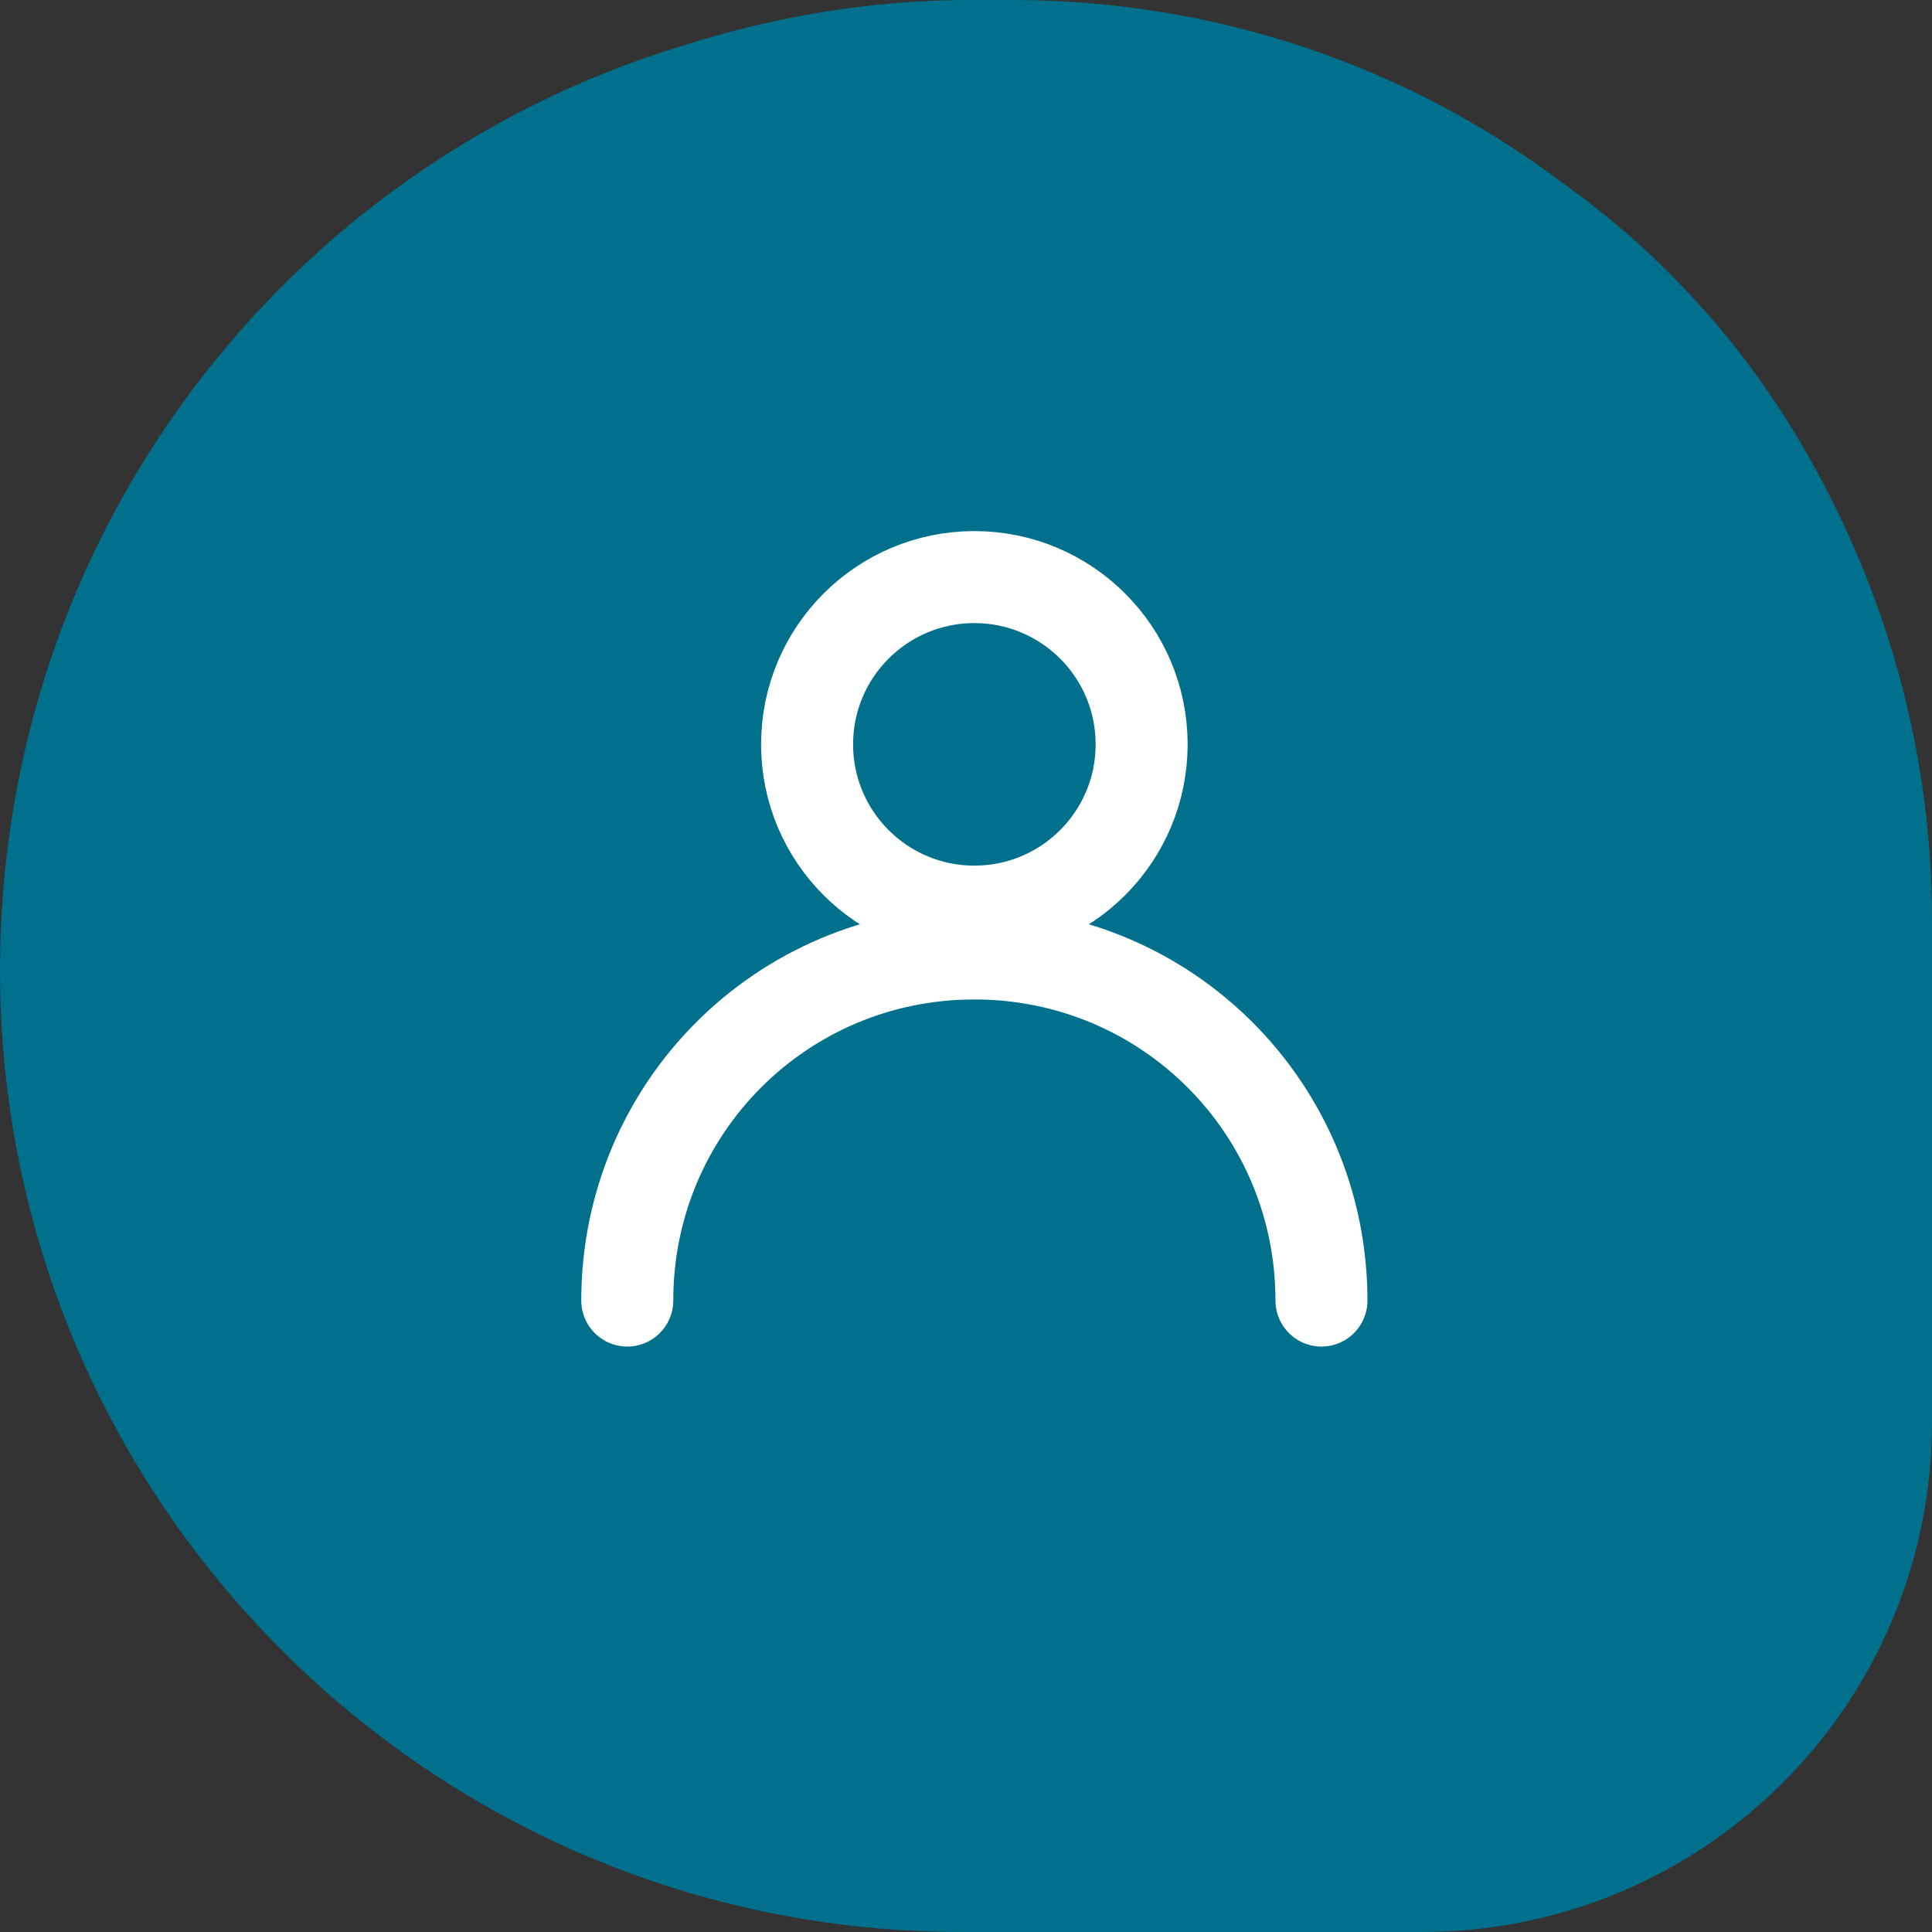 <?xml version="1.0" encoding="UTF-8"?>
<svg id="Laag_1" xmlns="http://www.w3.org/2000/svg" version="1.1" viewBox="0 0 46.2 46.2">
  <rect x="0" y="0" width="46.2" height="46.2" fill="#333333" stroke="none"/>
  <!-- Generator: Adobe Illustrator 29.2.0, SVG Export Plug-In . SVG Version: 2.1.0 Build 108)  -->
  <defs>
    <style>
      .st0 {
        fill: none;
        stroke: #fff;
        stroke-linecap: round;
        stroke-linejoin: round;
        stroke-width: 2.2px;
      }

      .st1 {
        fill: #00708d;
      }
    </style>
  </defs>
  <path class="st1" d="M21.3,7.3c-.7-.5-.4-.3-1-.9.6.6.3.4,1,.9M46.2,34v-12c0-4.4-1.3-8.5-3.5-12-1.4-2.2-3.2-4.1-5.3-5.6C33.7,1.6,29.1,0,24.2,0h-1c-2.4,0-4.7.4-6.9,1.1C6.8,4,0,12.8,0,23.2h0c0,12.7,10.3,23,23,23h11c6.7,0,12.2-5.4,12.2-12.2"/>
  <circle class="st0" cx="23.3" cy="17.8" r="4"/>
  <path class="st0" d="M31.6,31.1c0-4.6-3.7-8.3-8.3-8.3s-8.3,3.7-8.3,8.3"/>
</svg>